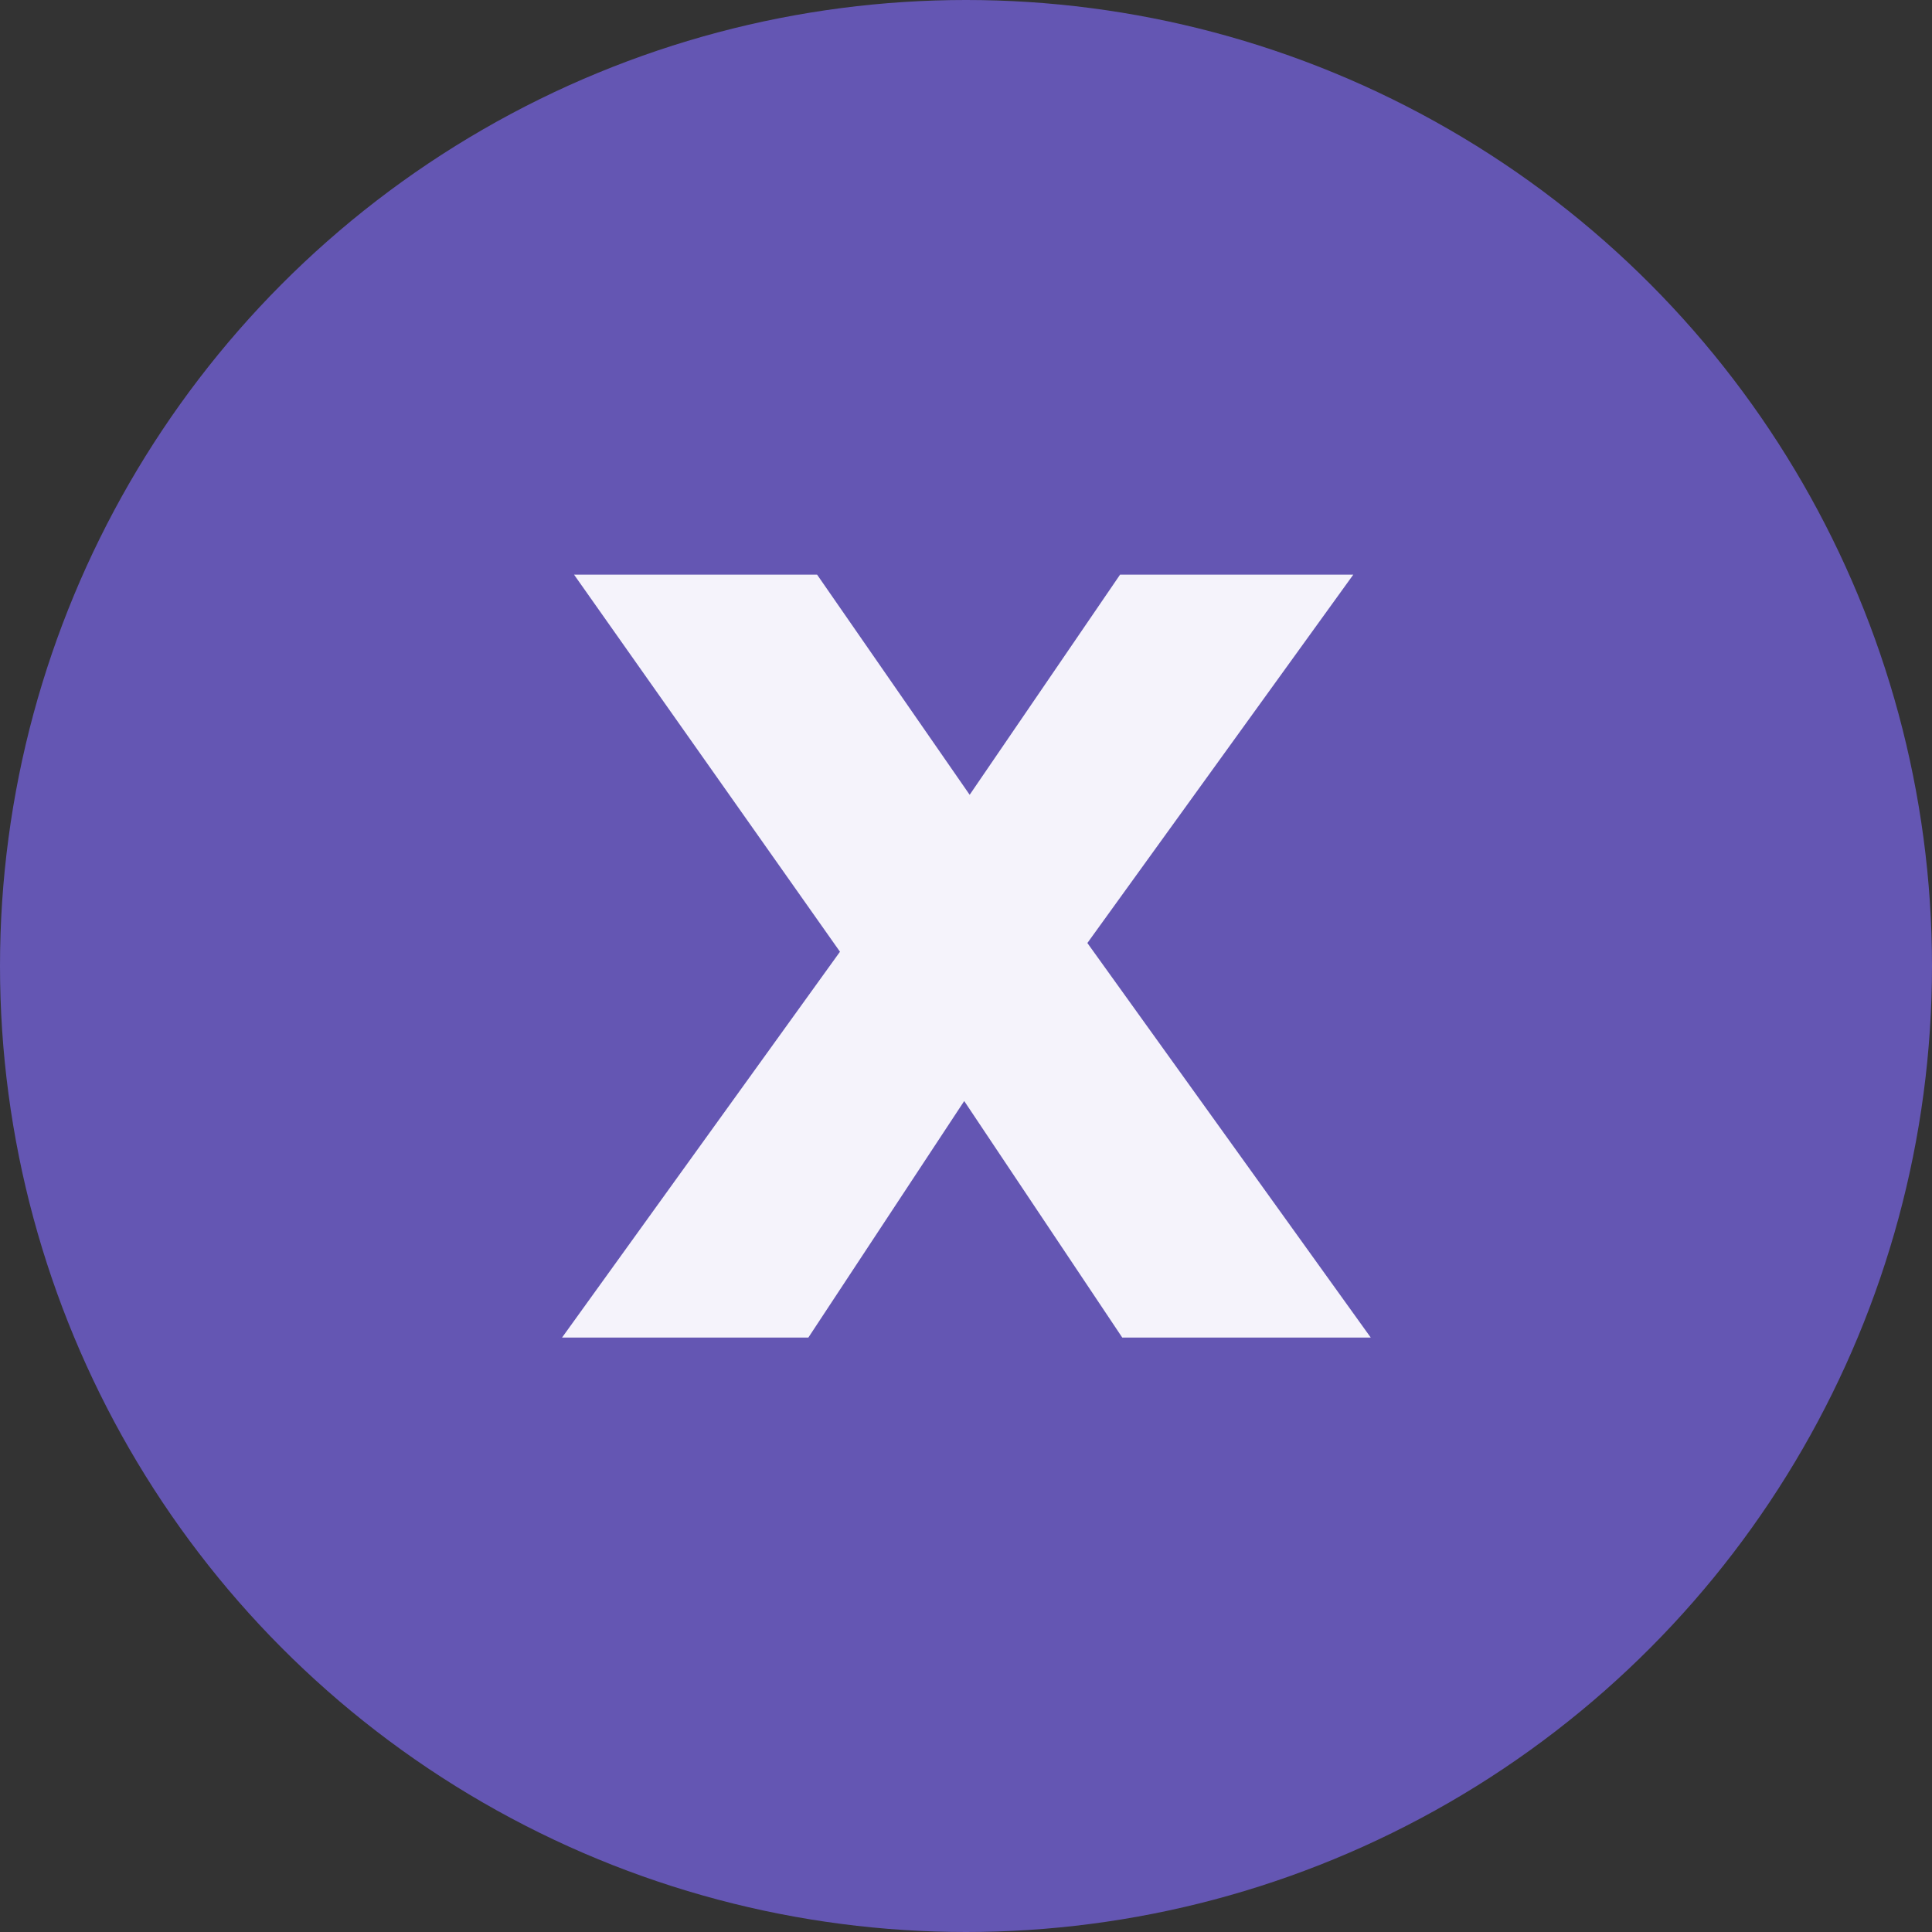 <?xml version="1.0" encoding="UTF-8"?>
<svg xmlns="http://www.w3.org/2000/svg" width="39" height="39" viewBox="0 0 39 39" fill="none">
  <rect x="0" y="0" width="39" height="39" fill="#333333" stroke="none"/>
  <circle cx="19.5" cy="19.5" r="19.5" fill="#6456B3"></circle>
  <path d="M27.67 27H22.654L19.464 22.226L16.318 27H11.346L16.956 19.212L11.588 11.6H16.494L19.574 16.044L22.61 11.6H27.318L21.95 19.036L27.67 27Z" fill="#F5F3FB"></path>
</svg>
